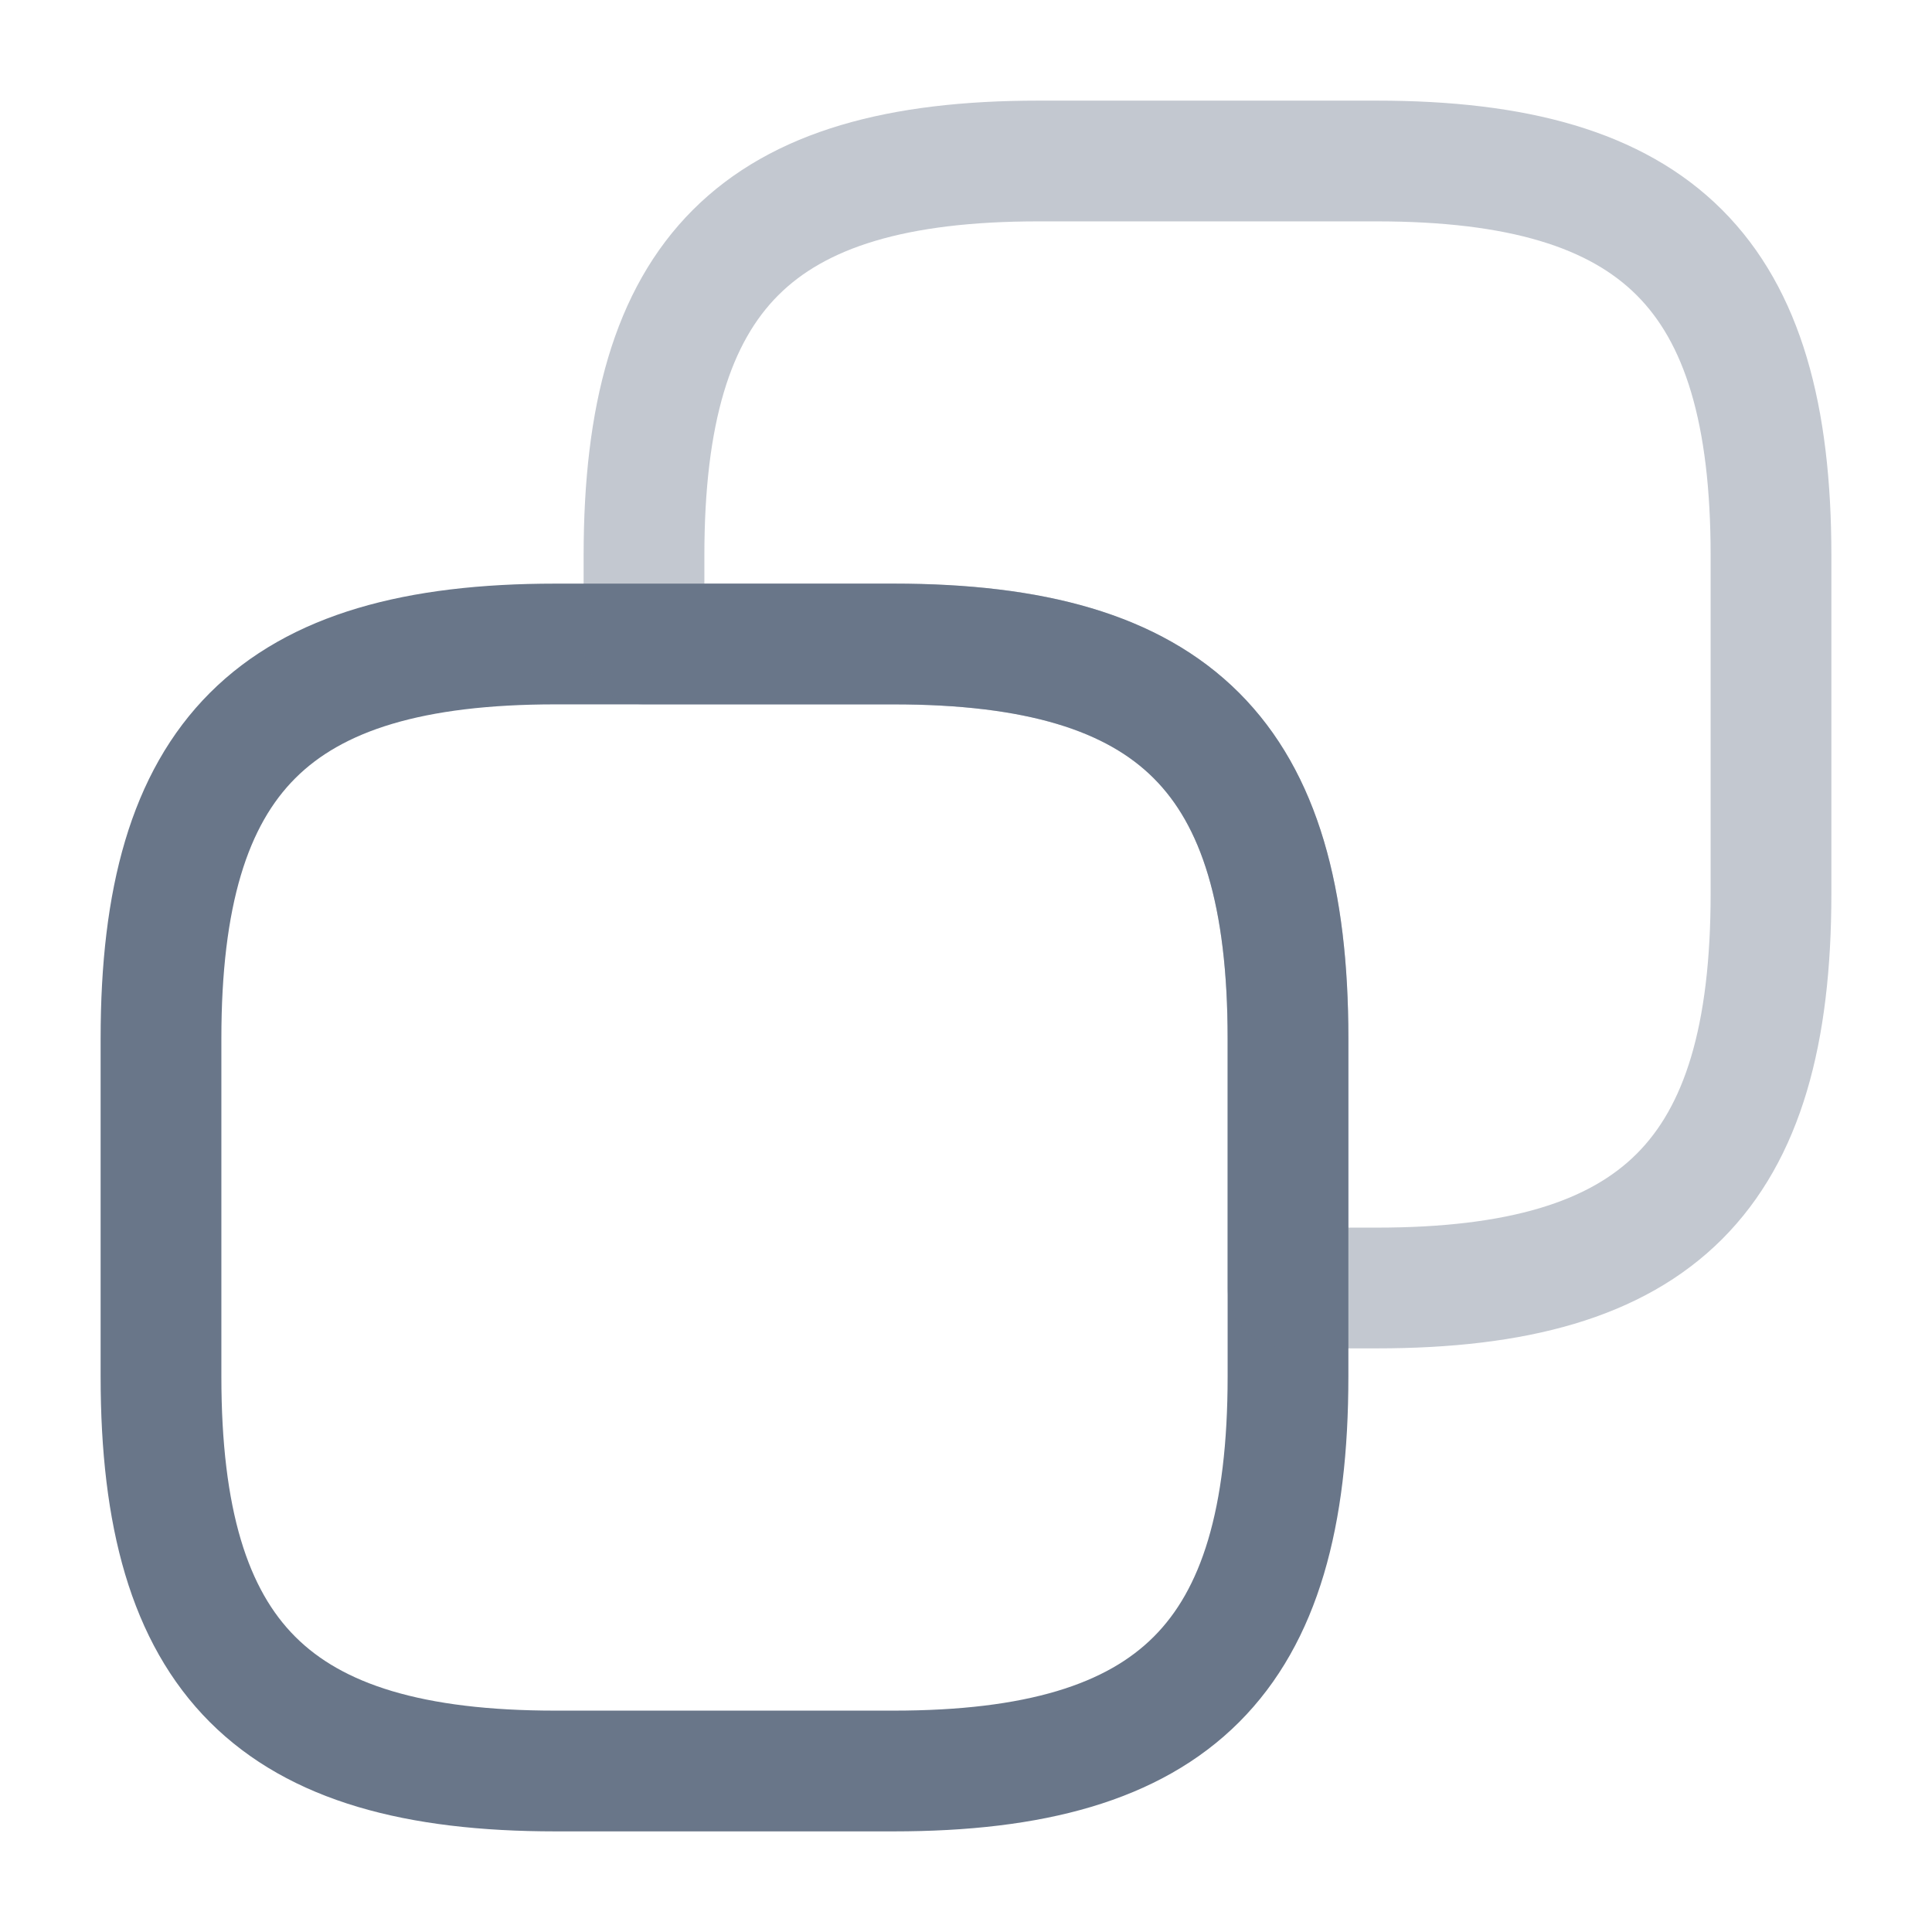 <svg xmlns="http://www.w3.org/2000/svg" width="16" height="16" viewBox="0 0 24 24" fill="none"><path d="M16 12.9v4.2c0 3.5-1.4 4.9-4.9 4.9H6.9C3.4 22 2 20.6 2 17.1v-4.2C2 9.4 3.4 8 6.9 8h4.2c3.5 0 4.9 1.4 4.9 4.9Z" stroke="#697689" stroke-width="1.5" stroke-linecap="round" stroke-linejoin="round"></path><path opacity=".4" d="M22 6.9v4.2c0 3.5-1.4 4.9-4.9 4.9H16v-3.1C16 9.4 14.6 8 11.1 8H8V6.9C8 3.4 9.4 2 12.9 2h4.2C20.6 2 22 3.4 22 6.9Z" stroke="#697689" stroke-width="1.5" stroke-linecap="round" stroke-linejoin="round"></path></svg>